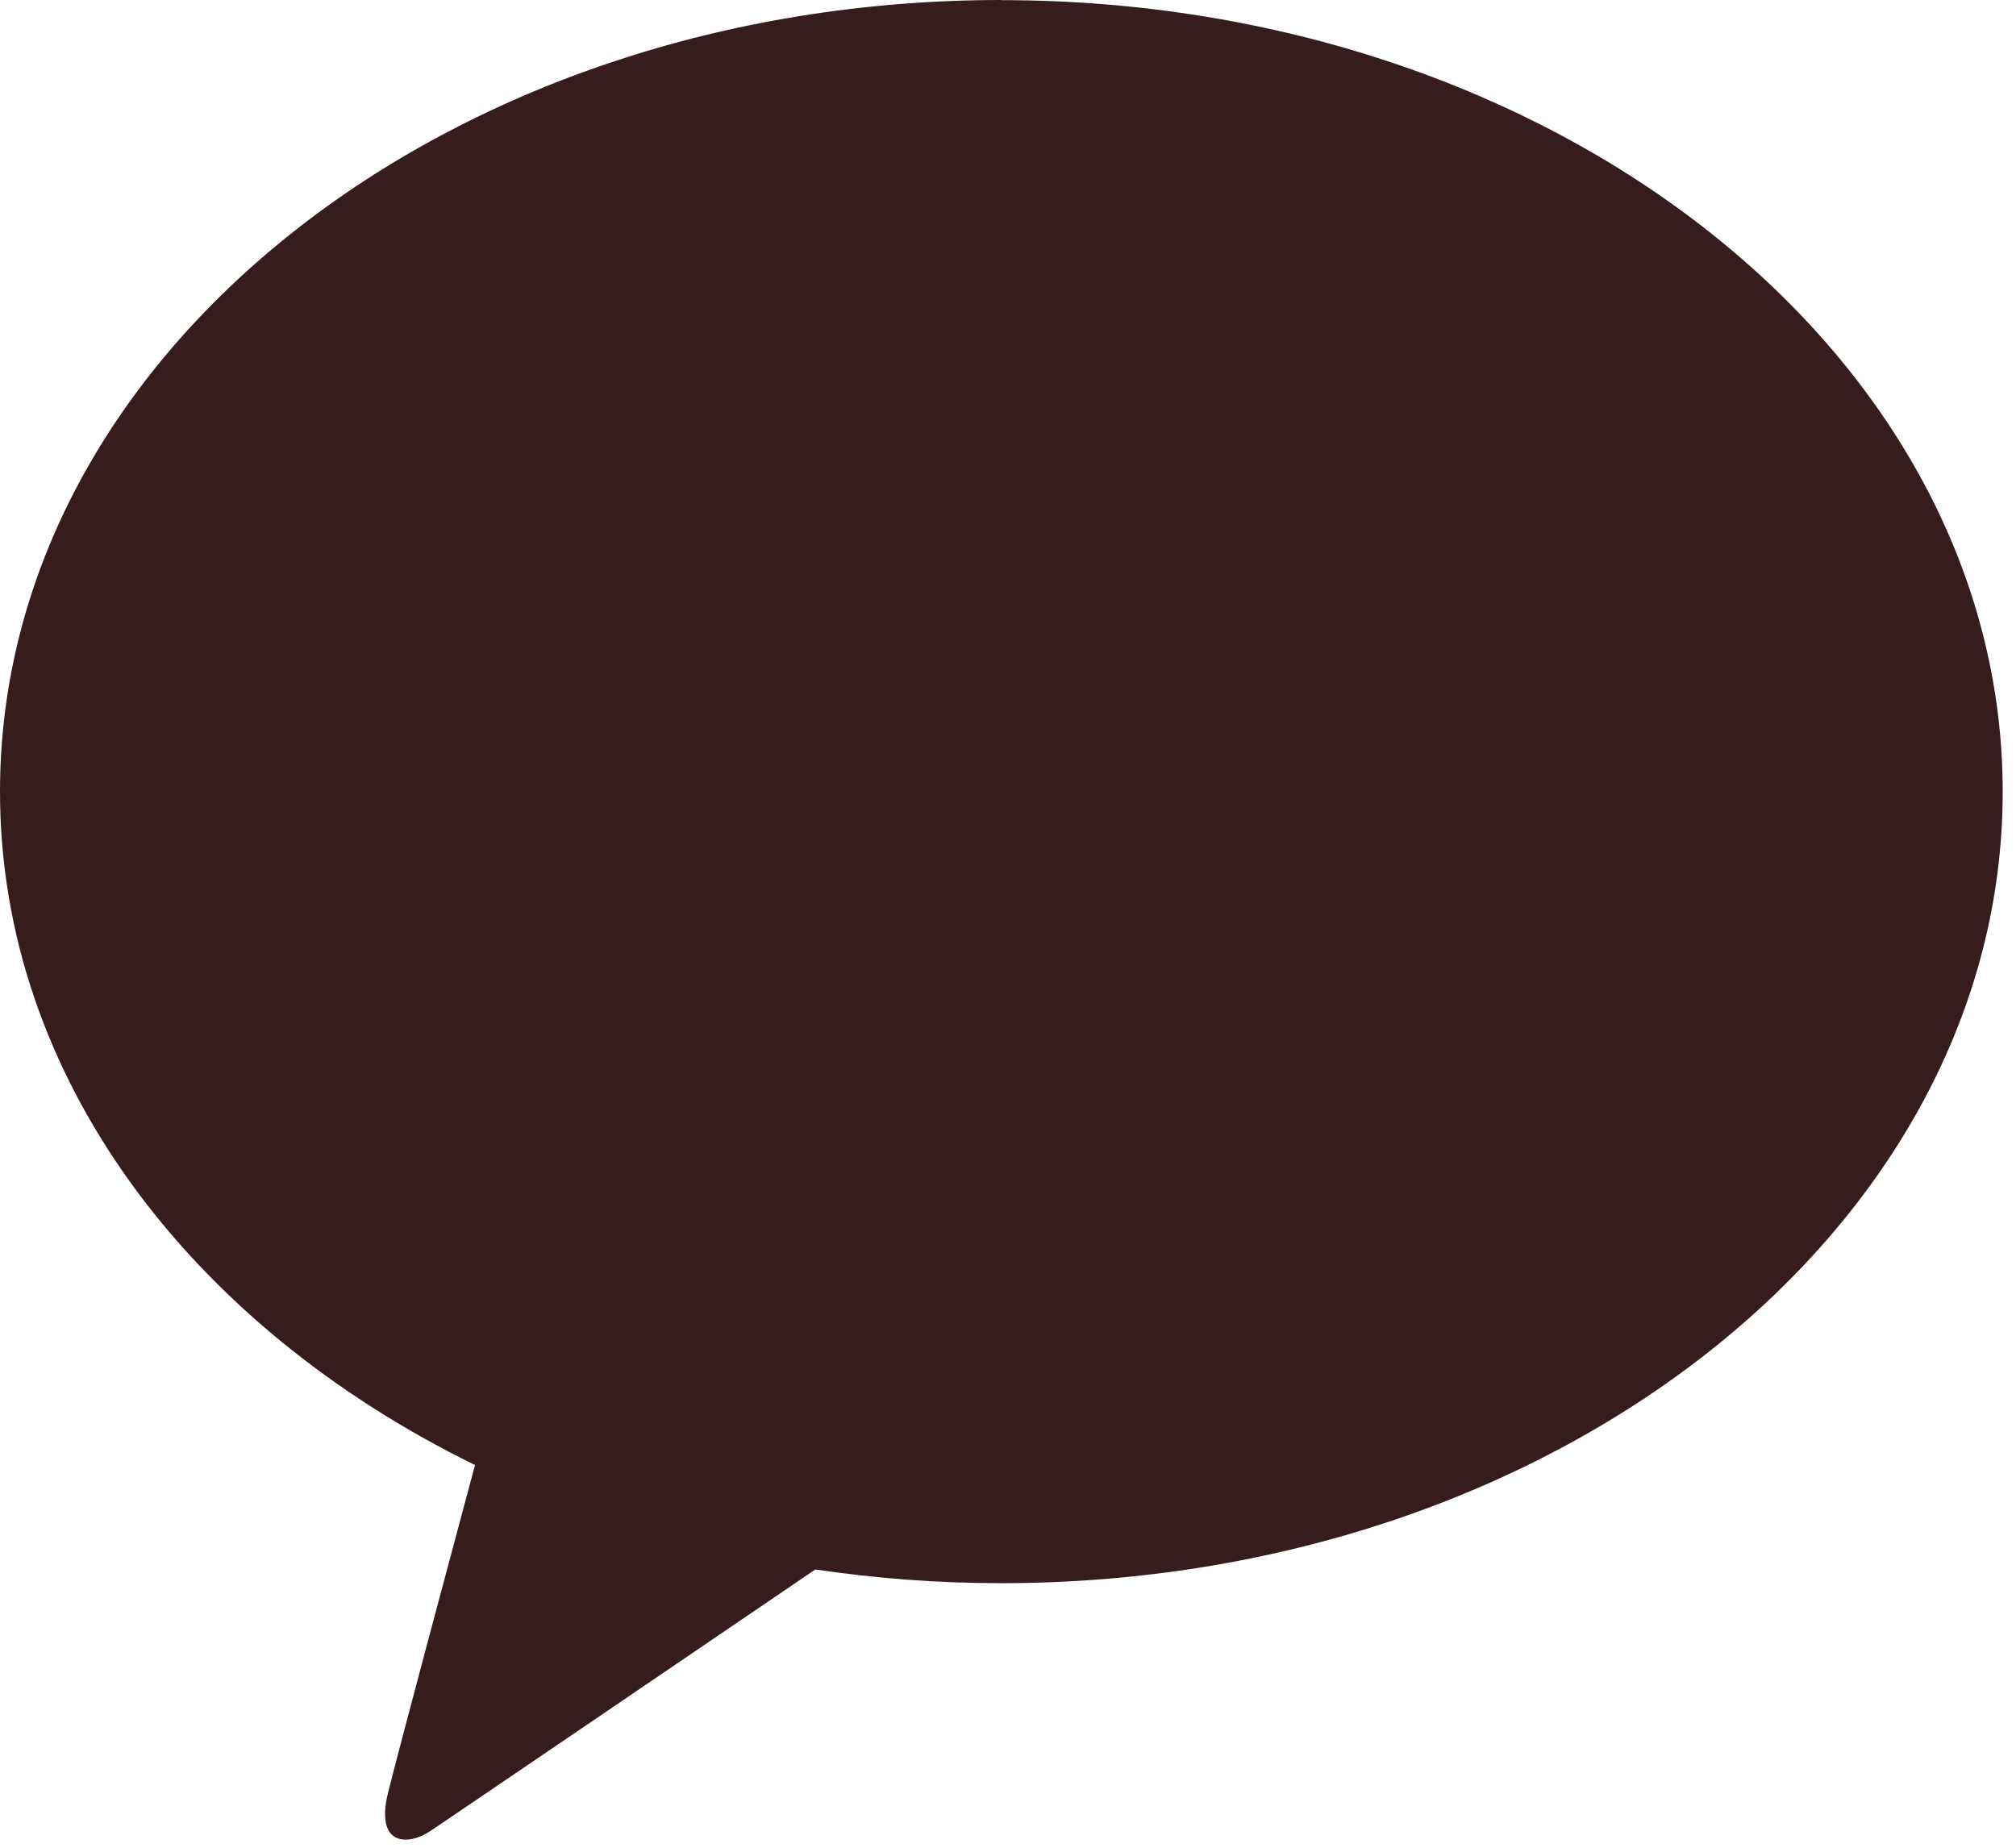<svg width="144" height="132" viewBox="0 0 144 132" fill="none" xmlns="http://www.w3.org/2000/svg">
<path d="M71.53 0C32.03 0 0 25.31 0 56.55C0 76.88 13.57 94.69 33.93 104.66C32.43 110.24 28.51 124.89 27.73 128.02C26.76 131.91 29.15 131.86 30.72 130.82C31.95 130 50.32 117.51 58.24 112.12C62.54 112.76 66.98 113.1 71.52 113.1C111.02 113.1 143.05 87.79 143.05 56.56C143.05 25.33 111.03 0.01 71.52 0.01" fill="#371C1D"/>
</svg>
